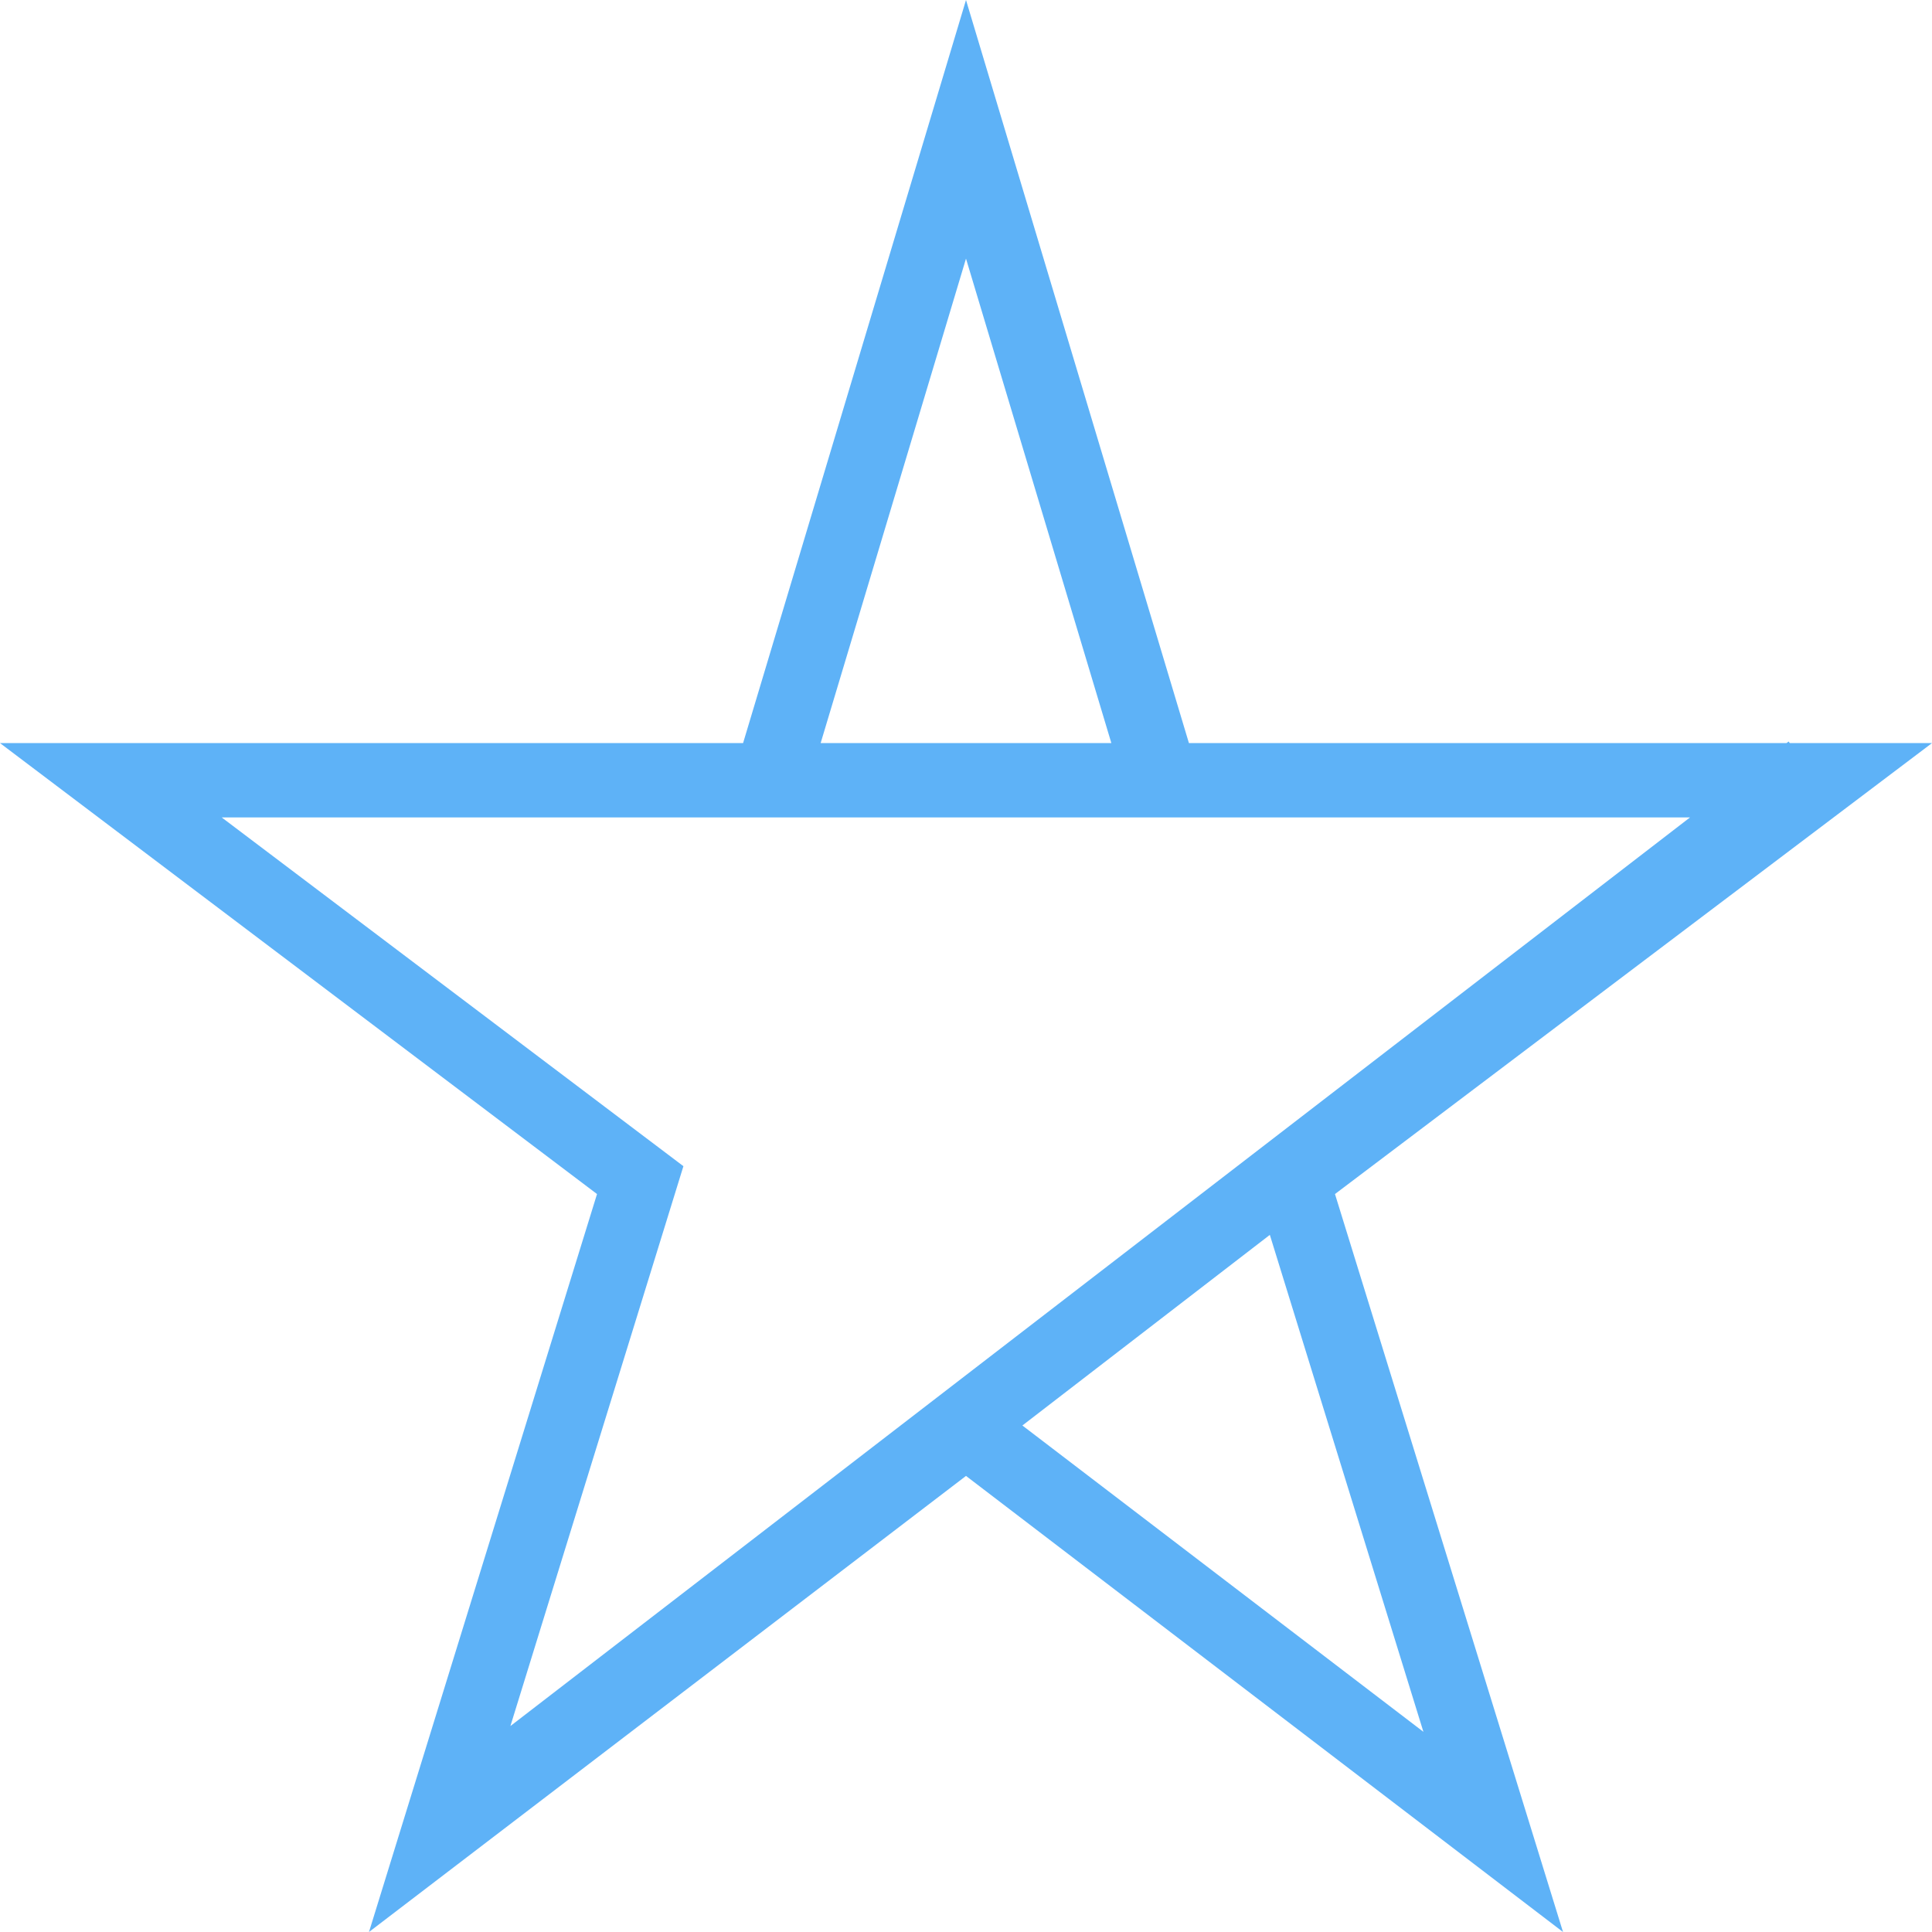 <?xml version="1.0" encoding="UTF-8"?> <svg xmlns="http://www.w3.org/2000/svg" width="60" height="60" viewBox="0 0 60 60" fill="none"><path fill-rule="evenodd" clip-rule="evenodd" d="M36.923 23.077L30 0L23.077 23.077H0L18.541 37.082L11.459 60L30 45.836L48.541 60L41.459 37.082L60 23.077H55.583L55.546 23.028L55.483 23.077H36.923ZM34.514 23.077L30 8.031L25.486 23.077H34.514ZM6.884 25.385L21.224 36.217L15.851 53.604L52.486 25.385H6.884ZM39.436 38.35L31.751 44.27L44.205 53.783L39.436 38.35Z" fill="#5EB2F7"></path></svg> 